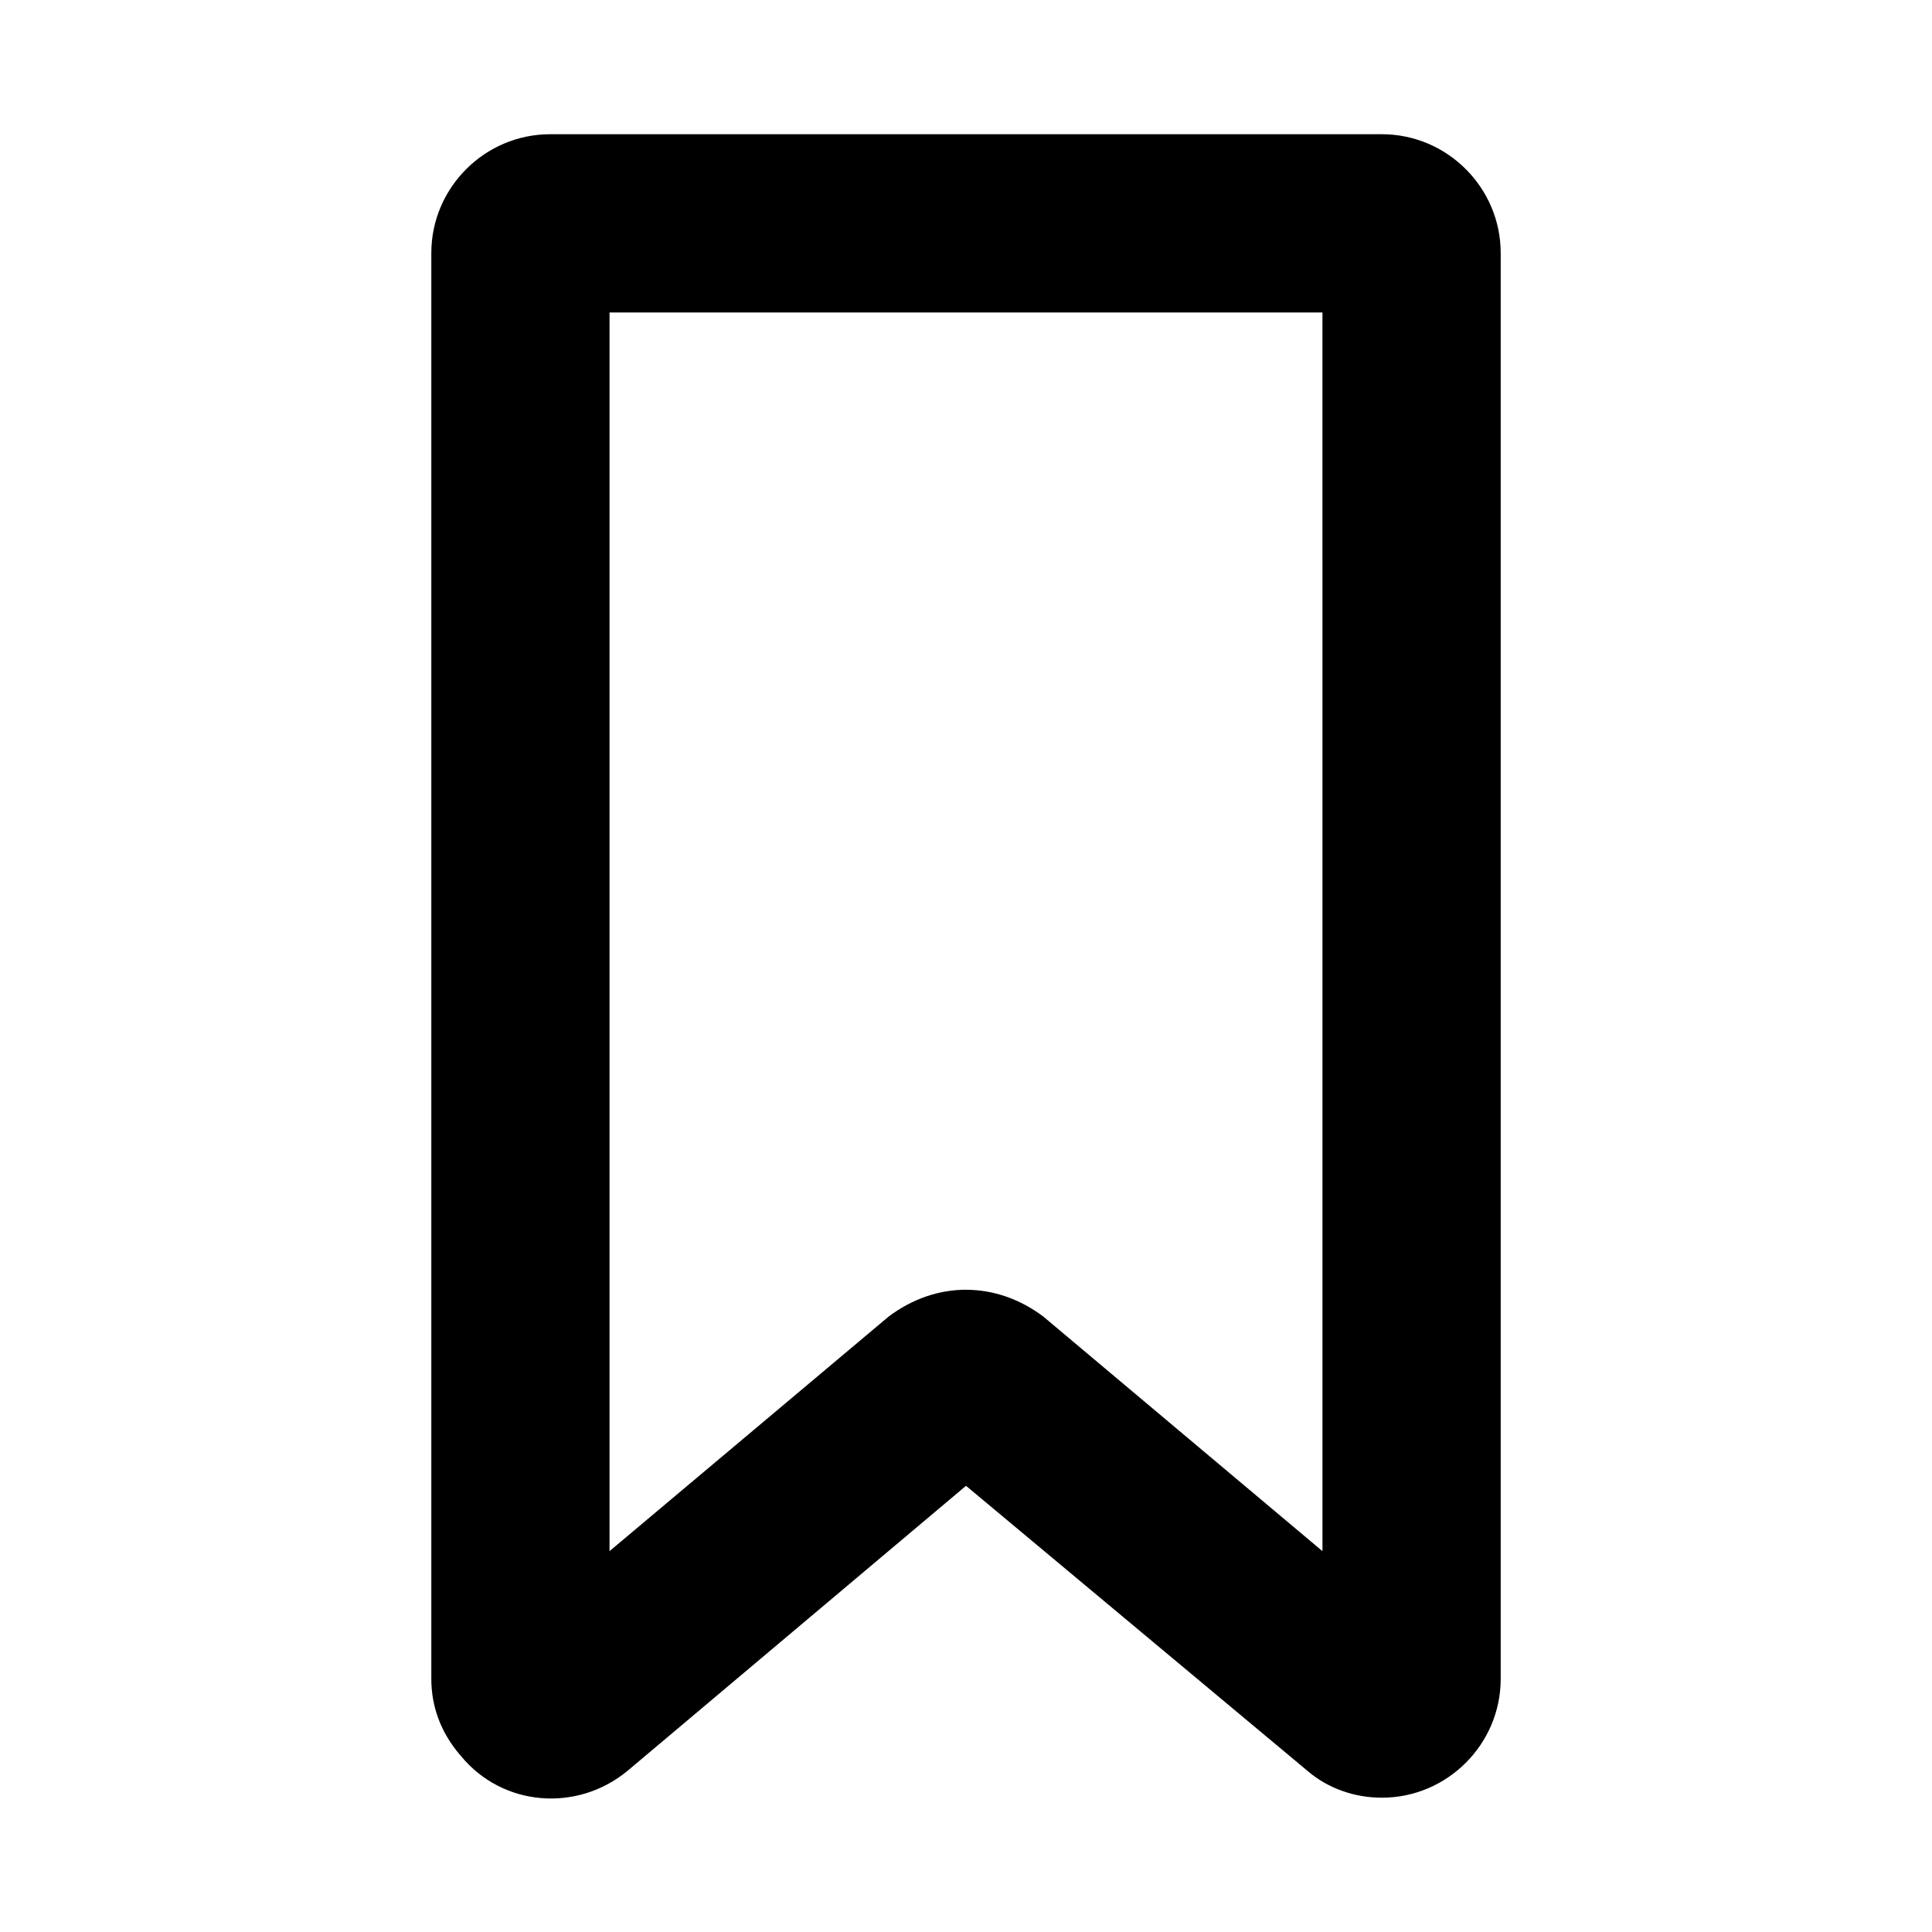 <?xml version="1.0" encoding="UTF-8"?>
<!-- Uploaded to: SVG Repo, www.svgrepo.com, Generator: SVG Repo Mixer Tools -->
<svg fill="#000000" width="800px" height="800px" version="1.1" viewBox="144 144 512 512" xmlns="http://www.w3.org/2000/svg">
 <path d="m510.21 620.41c-7.086 0-14.168-2.363-19.68-7.086l-90.527-75.57-89.742 75.57c-13.383 11.02-33.062 9.445-44.082-3.938-5.512-6.293-7.875-13.379-7.875-20.465v-377.86c0-17.32 14.168-31.488 31.488-31.488h220.42c17.32 0 31.488 14.168 31.488 31.488v377.86c0 17.32-14.172 31.488-31.488 31.488zm10.234-43.297m-120.44-91.312c7.086 0 14.168 2.363 20.469 7.086l73.996 62.188-0.004-328.27h-188.93v328.26l73.996-62.188c6.297-4.723 13.383-7.082 20.469-7.082z"/>
</svg>